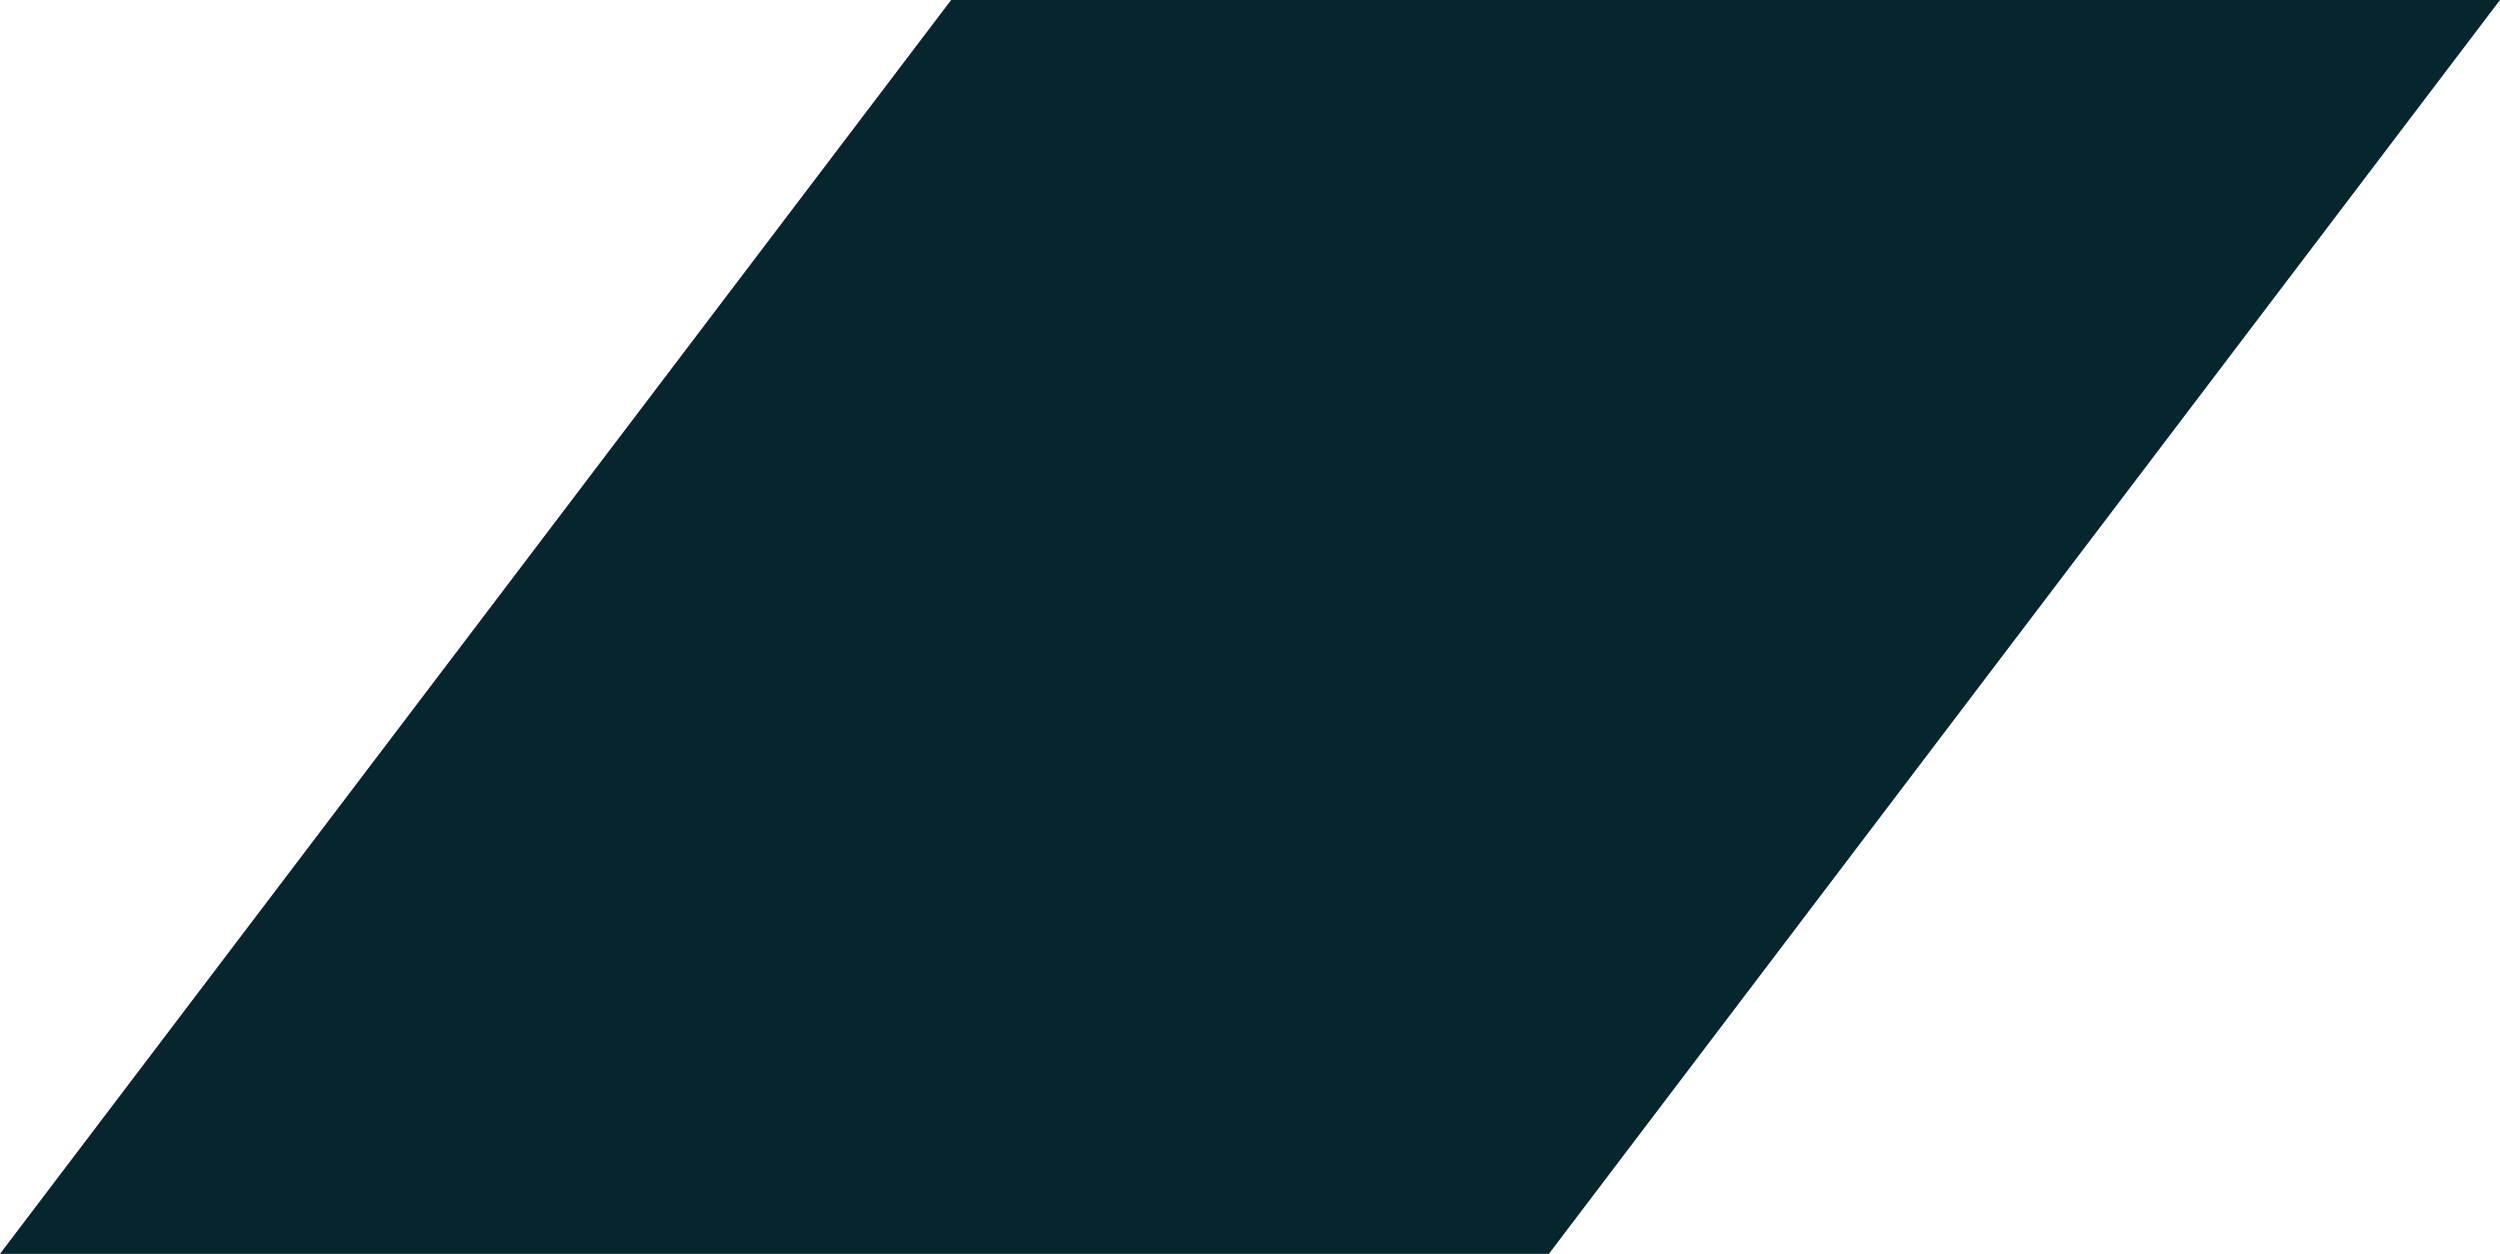 <?xml version="1.0" encoding="utf-8"?>
<!-- Generator: Adobe Illustrator 25.4.1, SVG Export Plug-In . SVG Version: 6.00 Build 0)  -->
<svg version="1.1" id="Layer_1" xmlns="http://www.w3.org/2000/svg" xmlns:xlink="http://www.w3.org/1999/xlink" x="0px" y="0px"
	 viewBox="0 0 1593.9 799.4" style="enable-background:new 0 0 1593.9 799.4;" xml:space="preserve">
<style type="text/css">
	
		.st0{clip-path:url(#SVGID_00000049935409649056696580000002687418826631369618_);fill-rule:evenodd;clip-rule:evenodd;fill:#06262D;}
</style>
<g>
	<g>
		<defs>
			<polygon id="SVGID_1_" points="0,799.4 0,799.4 987.5,799.4 1593.9,0 606.4,0 			"/>
		</defs>
		<clipPath id="SVGID_00000139268418447907315920000008540011467570579344_">
			<use xlink:href="#SVGID_1_"  style="overflow:visible;"/>
		</clipPath>
		
			<rect style="clip-path:url(#SVGID_00000139268418447907315920000008540011467570579344_);fill-rule:evenodd;clip-rule:evenodd;fill:#06262D;" width="1593.9" height="799.4"/>
	</g>
</g>
</svg>
